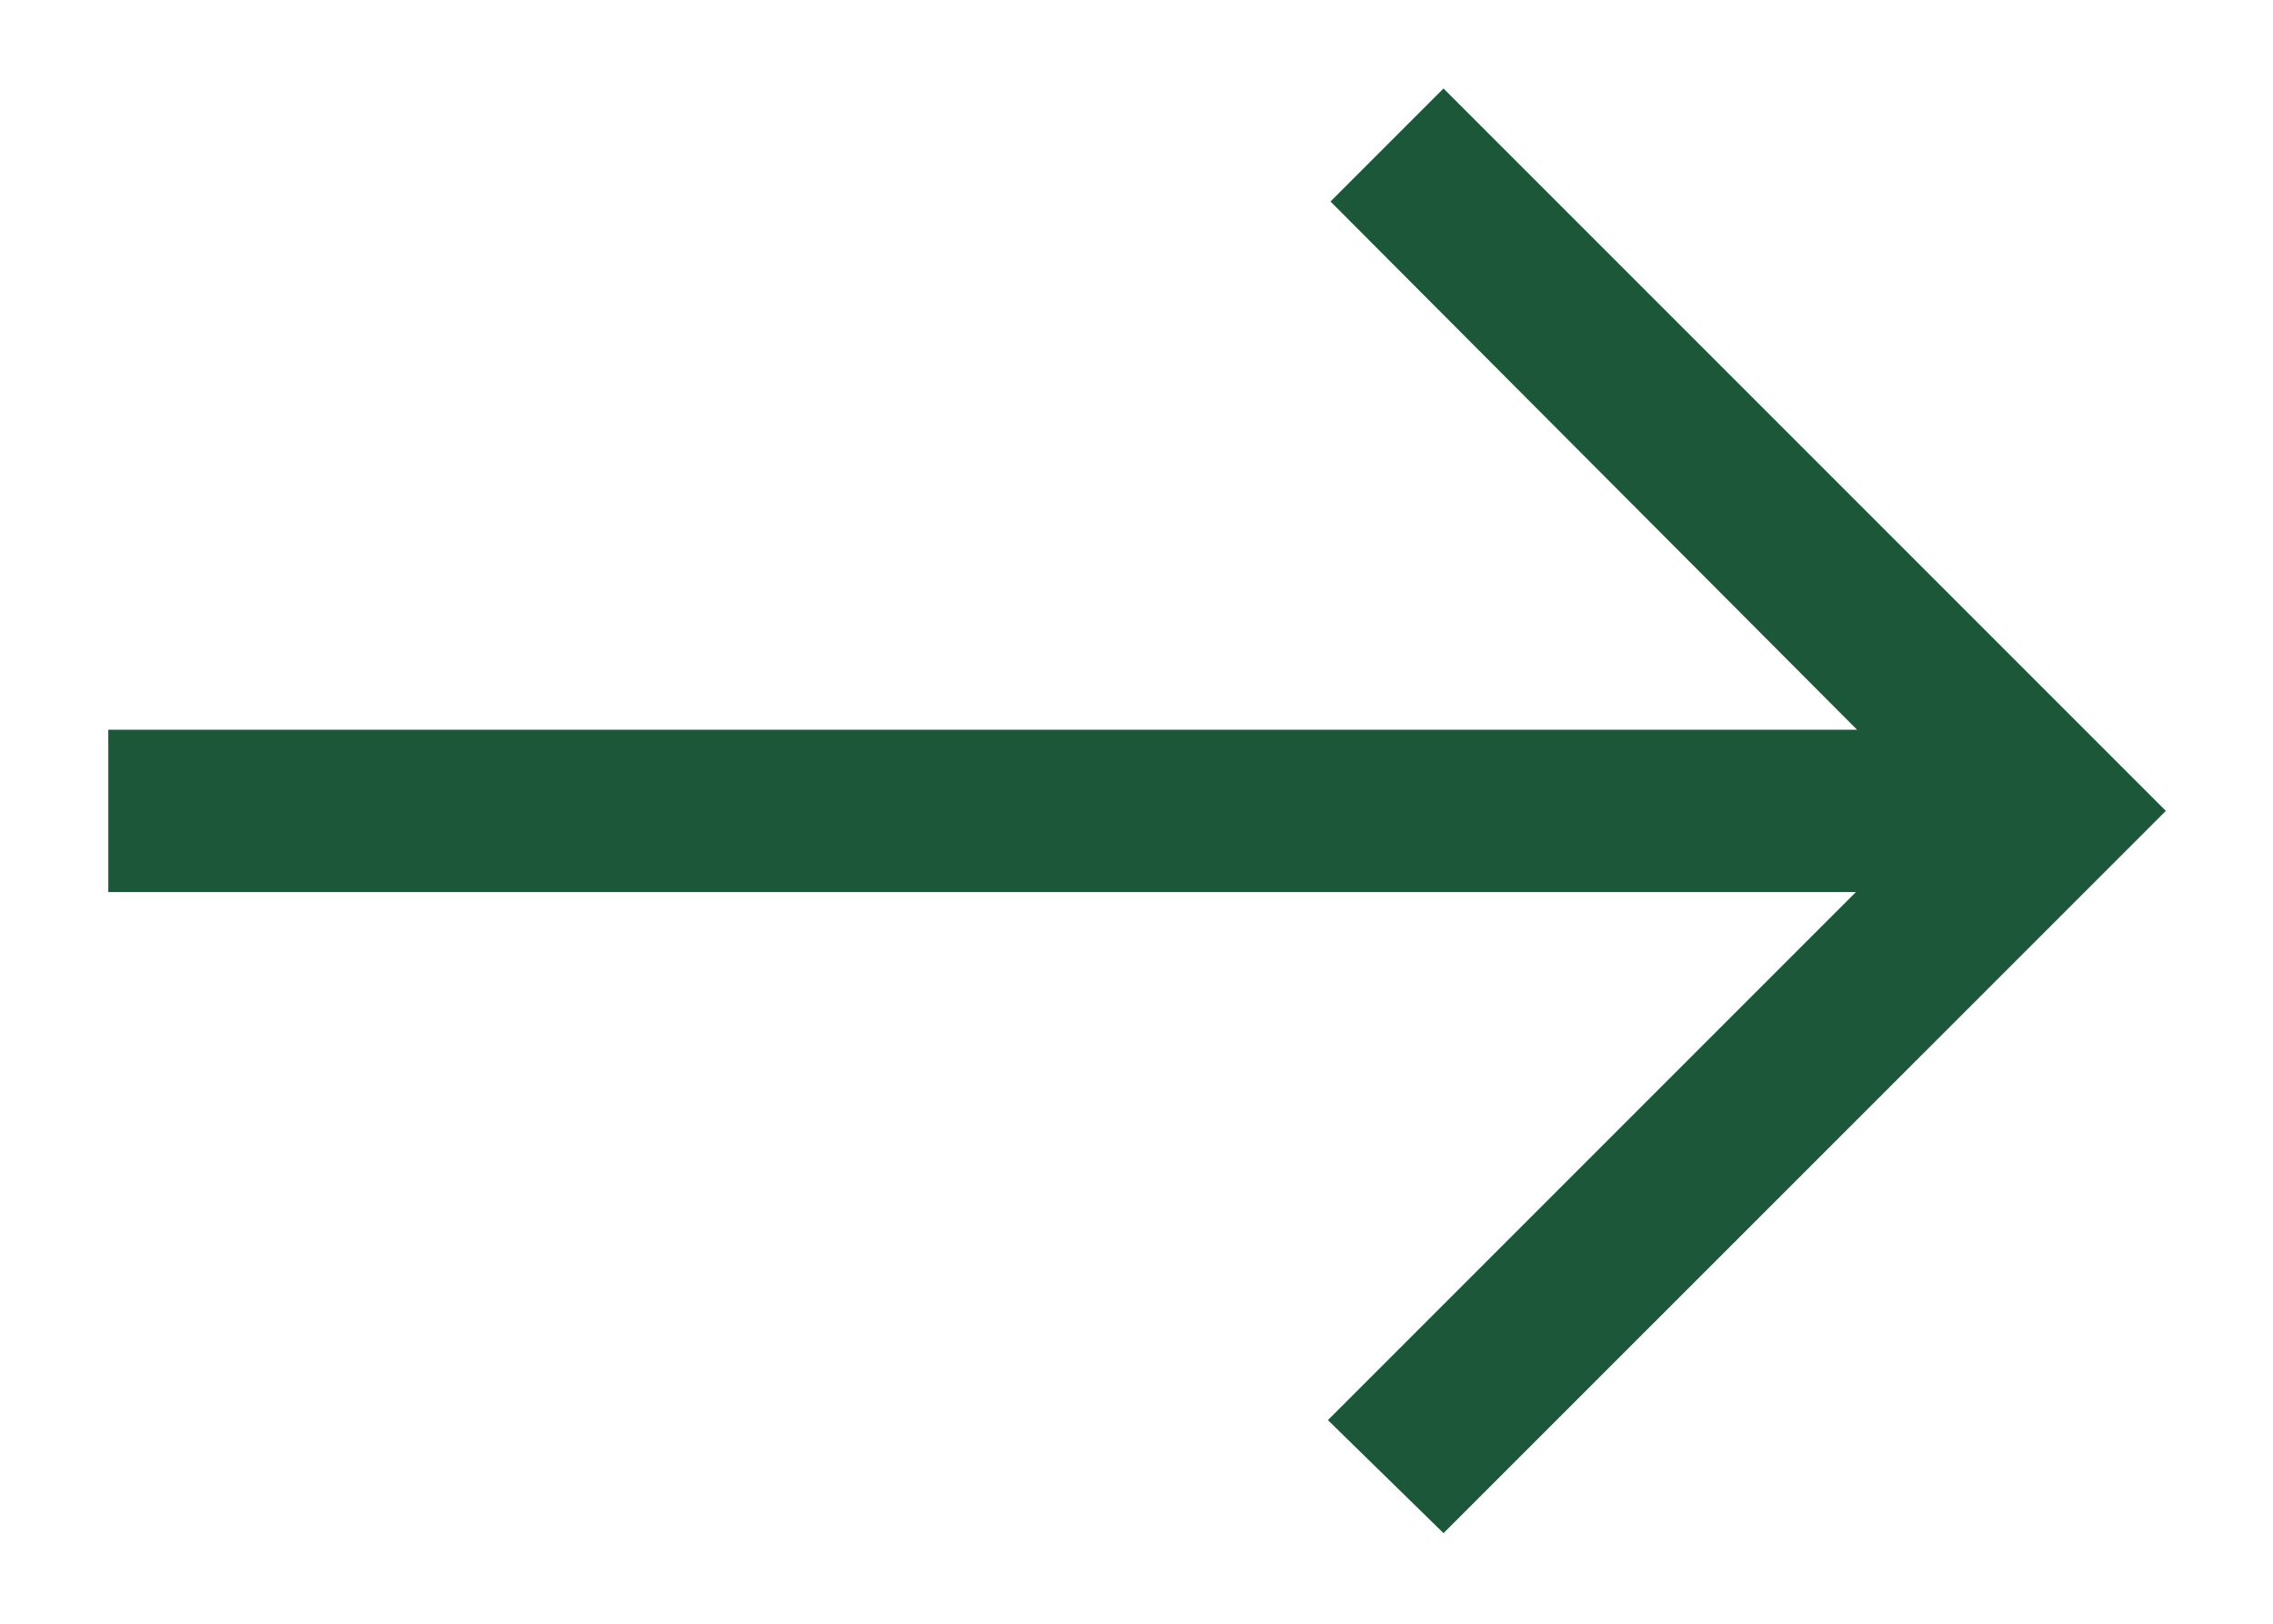 <svg width="14" height="10" viewBox="0 0 14 10" fill="none" xmlns="http://www.w3.org/2000/svg">
<path d="M8.891 9.442L8.179 8.746L11.431 5.494H0.667V4.494H11.438L8.195 1.241L8.891 0.545L13.34 4.994L8.891 9.442Z" fill="#1C5739"/>
</svg>
